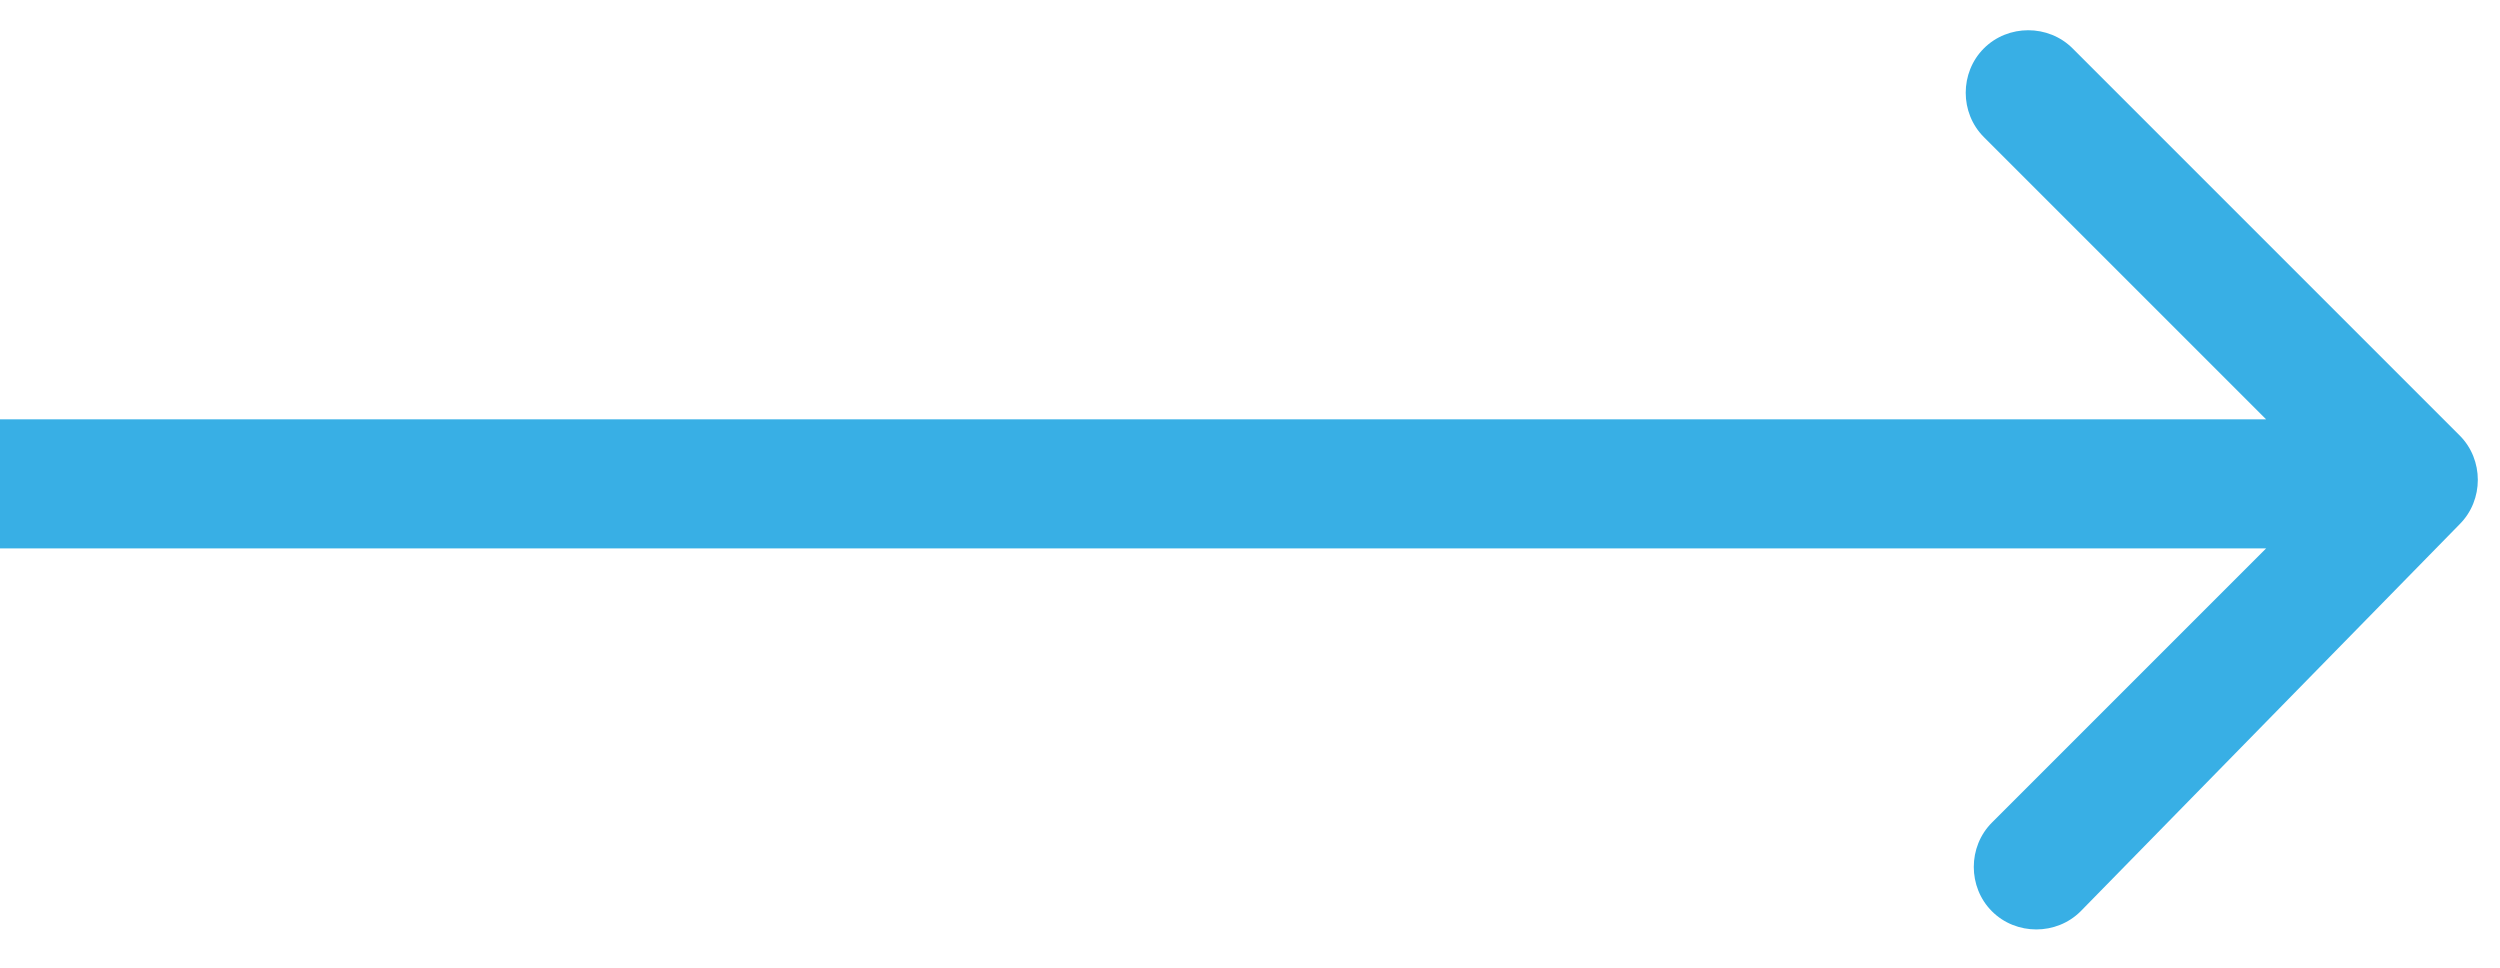 <?xml version="1.0" encoding="utf-8"?>
<!-- Generator: Adobe Illustrator 27.5.0, SVG Export Plug-In . SVG Version: 6.00 Build 0)  -->
<svg version="1.1" id="katman_1" xmlns="http://www.w3.org/2000/svg" xmlns:xlink="http://www.w3.org/1999/xlink" x="0px" y="0px"
	 viewBox="0 0 31 12" style="enable-background:new 0 0 31 12;" xml:space="preserve">
<style type="text/css">
	.st0{fill:#38AFE5;}
</style>
<path class="st0" d="M30.5,6.5c0.3-0.3,0.3-0.8,0-1.1l-4.8-4.8c-0.3-0.3-0.8-0.3-1.1,0c-0.3,0.3-0.3,0.8,0,1.1L28.9,6l-4.2,4.2
	c-0.3,0.3-0.3,0.8,0,1.1s0.8,0.3,1.1,0L30.5,6.5z M0,6.8h30V5.2H0V6.8z"/>
</svg>
